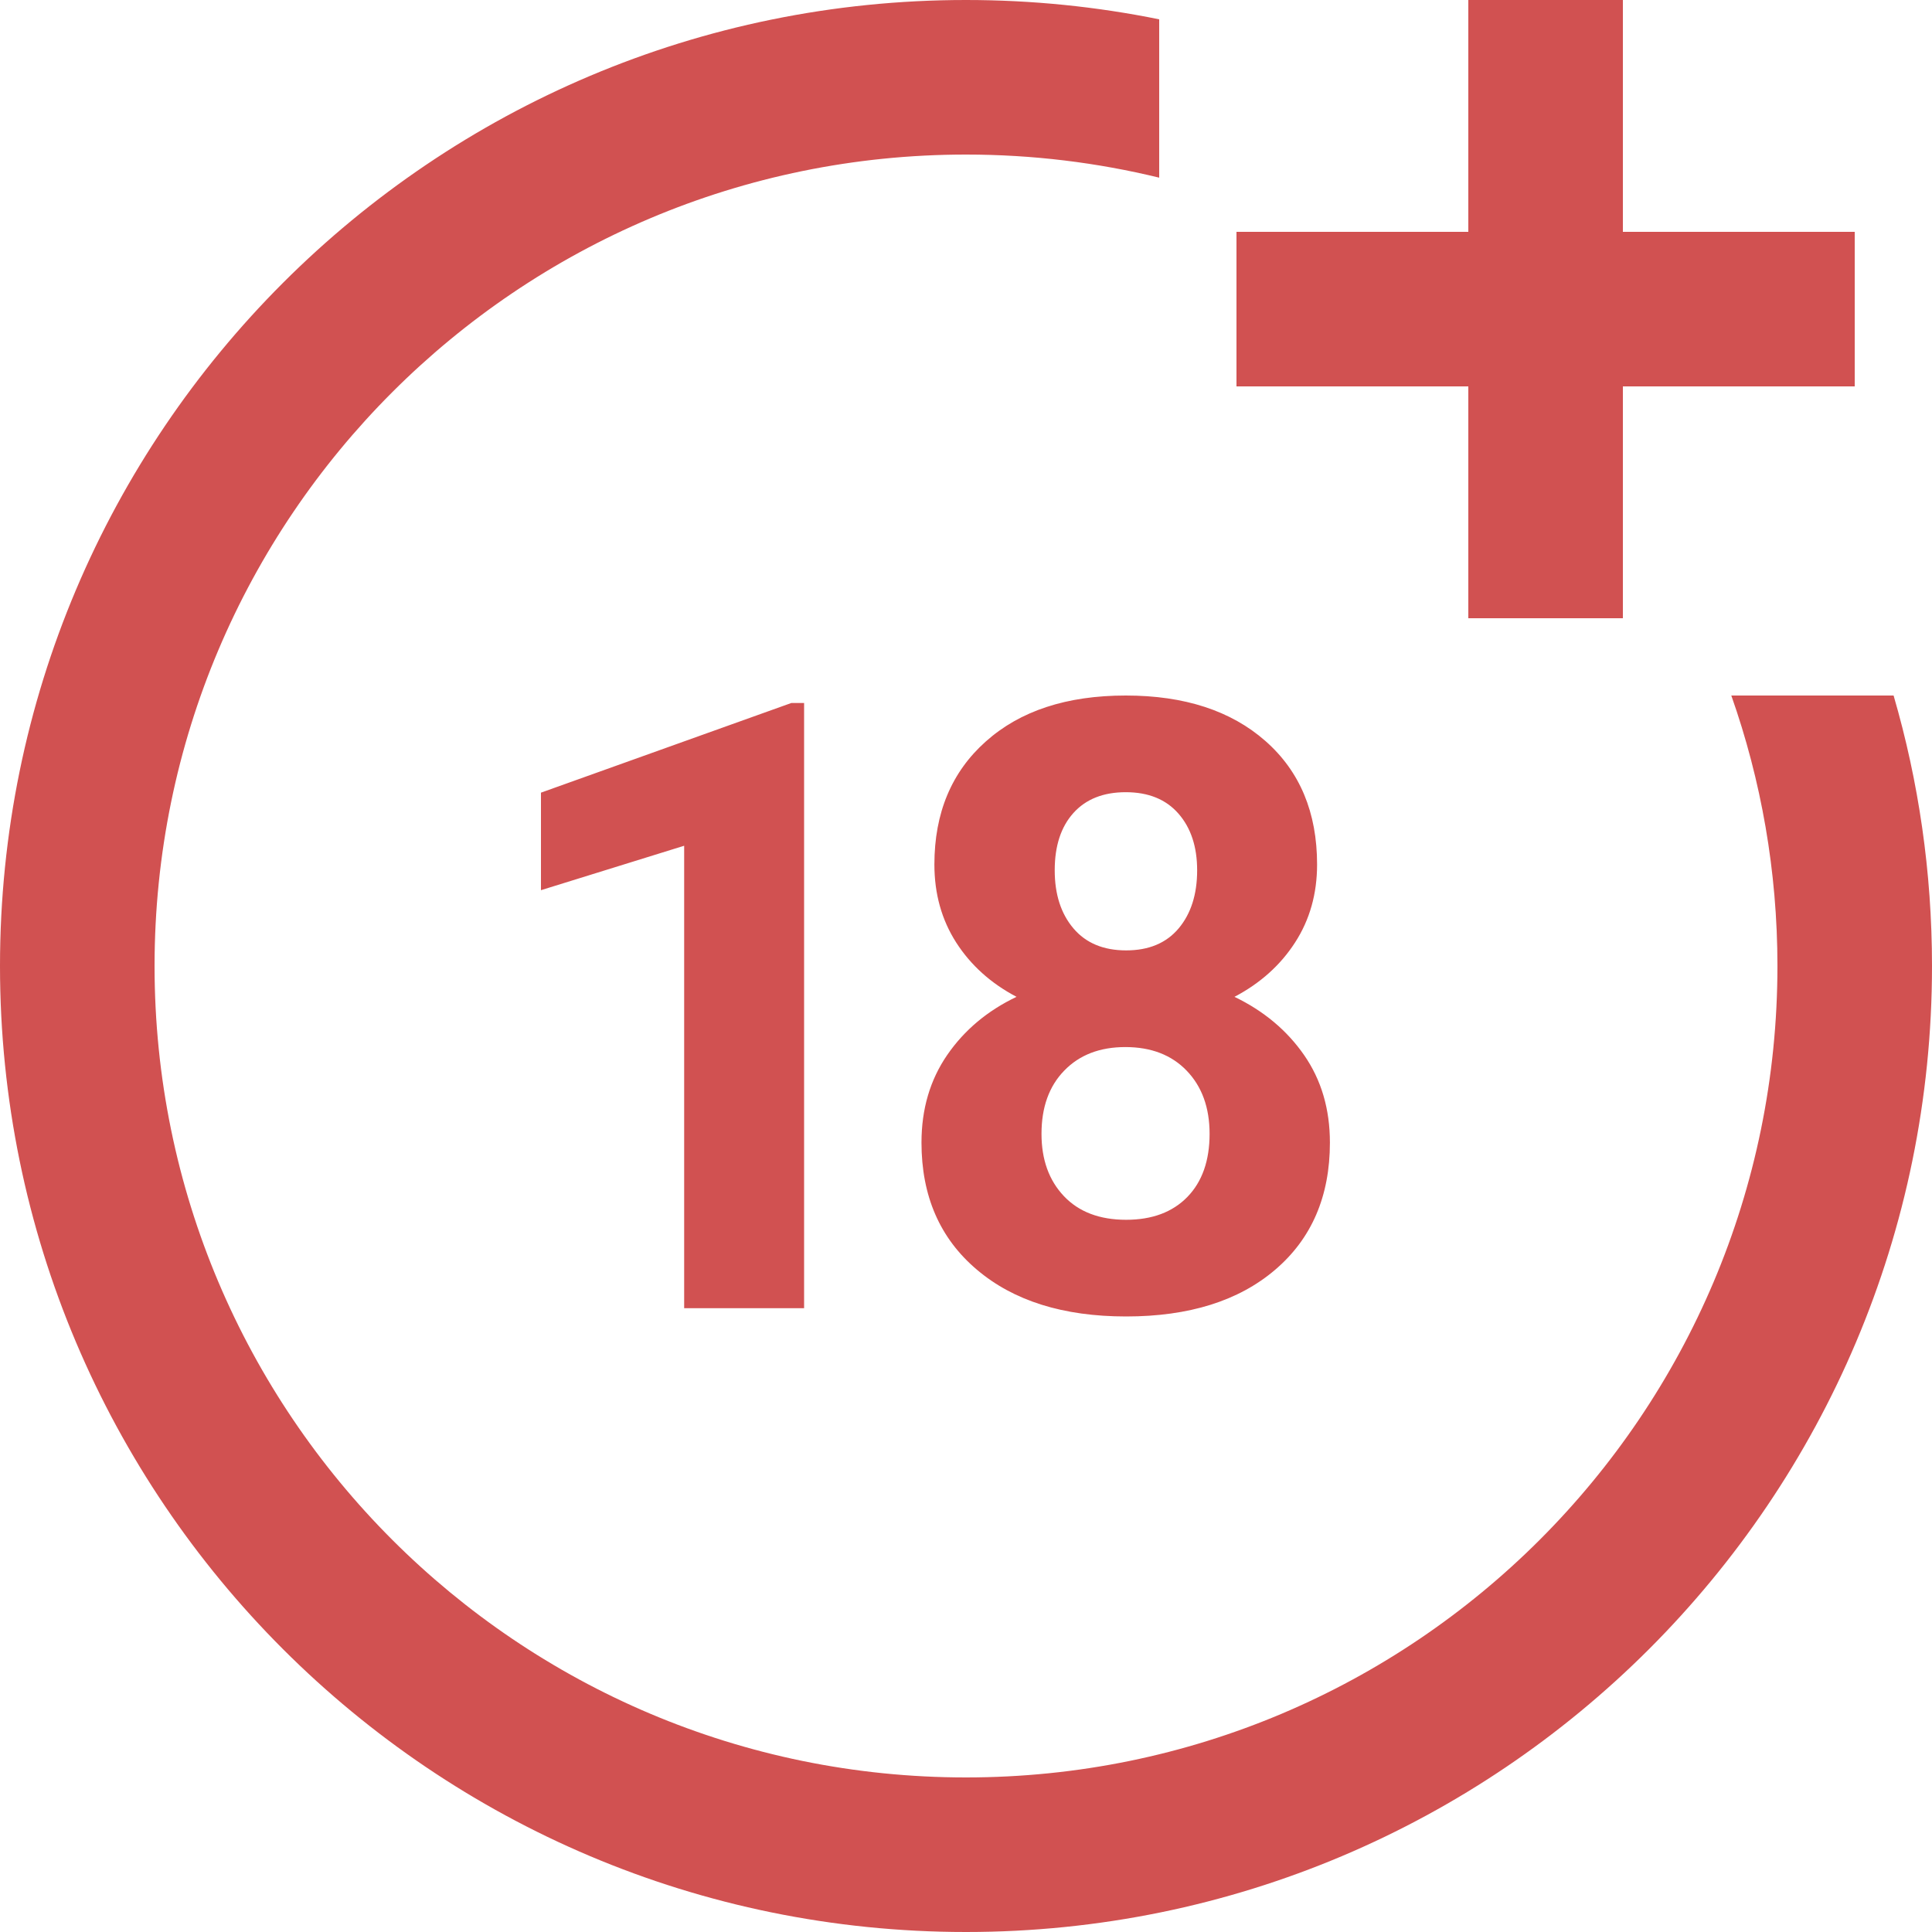 <?xml version="1.0" encoding="UTF-8"?>
<svg width="25px" height="25px" viewBox="0 0 25 25" version="1.1" xmlns="http://www.w3.org/2000/svg" xmlns:xlink="http://www.w3.org/1999/xlink">
    <!-- Generator: Sketch 52.2 (67145) - http://www.bohemiancoding.com/sketch -->
    <title>Over 18</title>
    <desc>Created with Sketch.</desc>
    <defs>
        <path d="M15,0.25 L15,2.299 C14.199,2.104 13.362,2 12.5,2 C6.701,2 2,6.701 2,12.5 C2,18.299 6.701,23 12.5,23 C18.299,23 23,18.299 23,12.5 C23,11.273 22.789,10.095 22.403,9 L24.503,9 C24.827,10.111 25,11.285 25,12.5 C25,19.404 19.404,25 12.5,25 C5.596,25 0,19.404 0,12.5 C0,5.596 5.596,0 12.5,0 C13.356,0 14.192,0.086 15,0.25 Z M10.405,16.928 L8.853,16.928 L8.853,10.944 L7,11.519 L7,10.257 L10.239,9.097 L10.405,9.097 L10.405,16.928 Z M17.043,11.186 C17.043,11.566 16.948,11.902 16.758,12.196 C16.569,12.489 16.307,12.724 15.974,12.899 C16.354,13.082 16.654,13.334 16.876,13.654 C17.098,13.975 17.209,14.351 17.209,14.785 C17.209,15.479 16.973,16.028 16.5,16.431 C16.028,16.834 15.385,17.035 14.572,17.035 C13.759,17.035 13.115,16.833 12.639,16.428 C12.162,16.024 11.924,15.476 11.924,14.785 C11.924,14.351 12.035,13.974 12.257,13.651 C12.479,13.329 12.778,13.078 13.154,12.899 C12.821,12.724 12.561,12.489 12.373,12.196 C12.185,11.902 12.091,11.566 12.091,11.186 C12.091,10.52 12.313,9.989 12.757,9.594 C13.201,9.198 13.804,9 14.567,9 C15.326,9 15.928,9.196 16.374,9.588 C16.82,9.98 17.043,10.513 17.043,11.186 Z M15.652,14.672 C15.652,14.332 15.553,14.06 15.356,13.855 C15.16,13.651 14.895,13.549 14.562,13.549 C14.232,13.549 13.969,13.65 13.772,13.853 C13.575,14.055 13.477,14.328 13.477,14.672 C13.477,15.005 13.573,15.273 13.767,15.478 C13.96,15.682 14.229,15.784 14.572,15.784 C14.909,15.784 15.173,15.685 15.365,15.488 C15.556,15.291 15.652,15.019 15.652,14.672 Z M21,3 L24,3 L24,5 L21,5 L21,8 L19,8 L19,5 L16,5 L16,3 L19,3 L19,0 L21,0 L21,3 Z M15.491,11.261 C15.491,11.573 15.411,11.823 15.252,12.013 C15.092,12.203 14.866,12.298 14.572,12.298 C14.279,12.298 14.051,12.203 13.89,12.013 C13.729,11.823 13.648,11.573 13.648,11.261 C13.648,10.946 13.729,10.699 13.89,10.52 C14.051,10.341 14.277,10.251 14.567,10.251 C14.861,10.251 15.088,10.344 15.249,10.528 C15.41,10.712 15.491,10.957 15.491,11.261 Z" id="path-1"></path>
    </defs>
    <g id="Atoms" stroke="none" stroke-width="1" fill="none" fill-rule="evenodd">
        <g id="Atom-/-Icon-/-Footer-/-18">
            <mask id="mask-2" fill="white">
                <use xlink:href="#path-1"></use>
            </mask>
            <use id="Over-18" fill="#D15151" xlink:href="#path-1"></use>
        </g>
    </g>
</svg>
